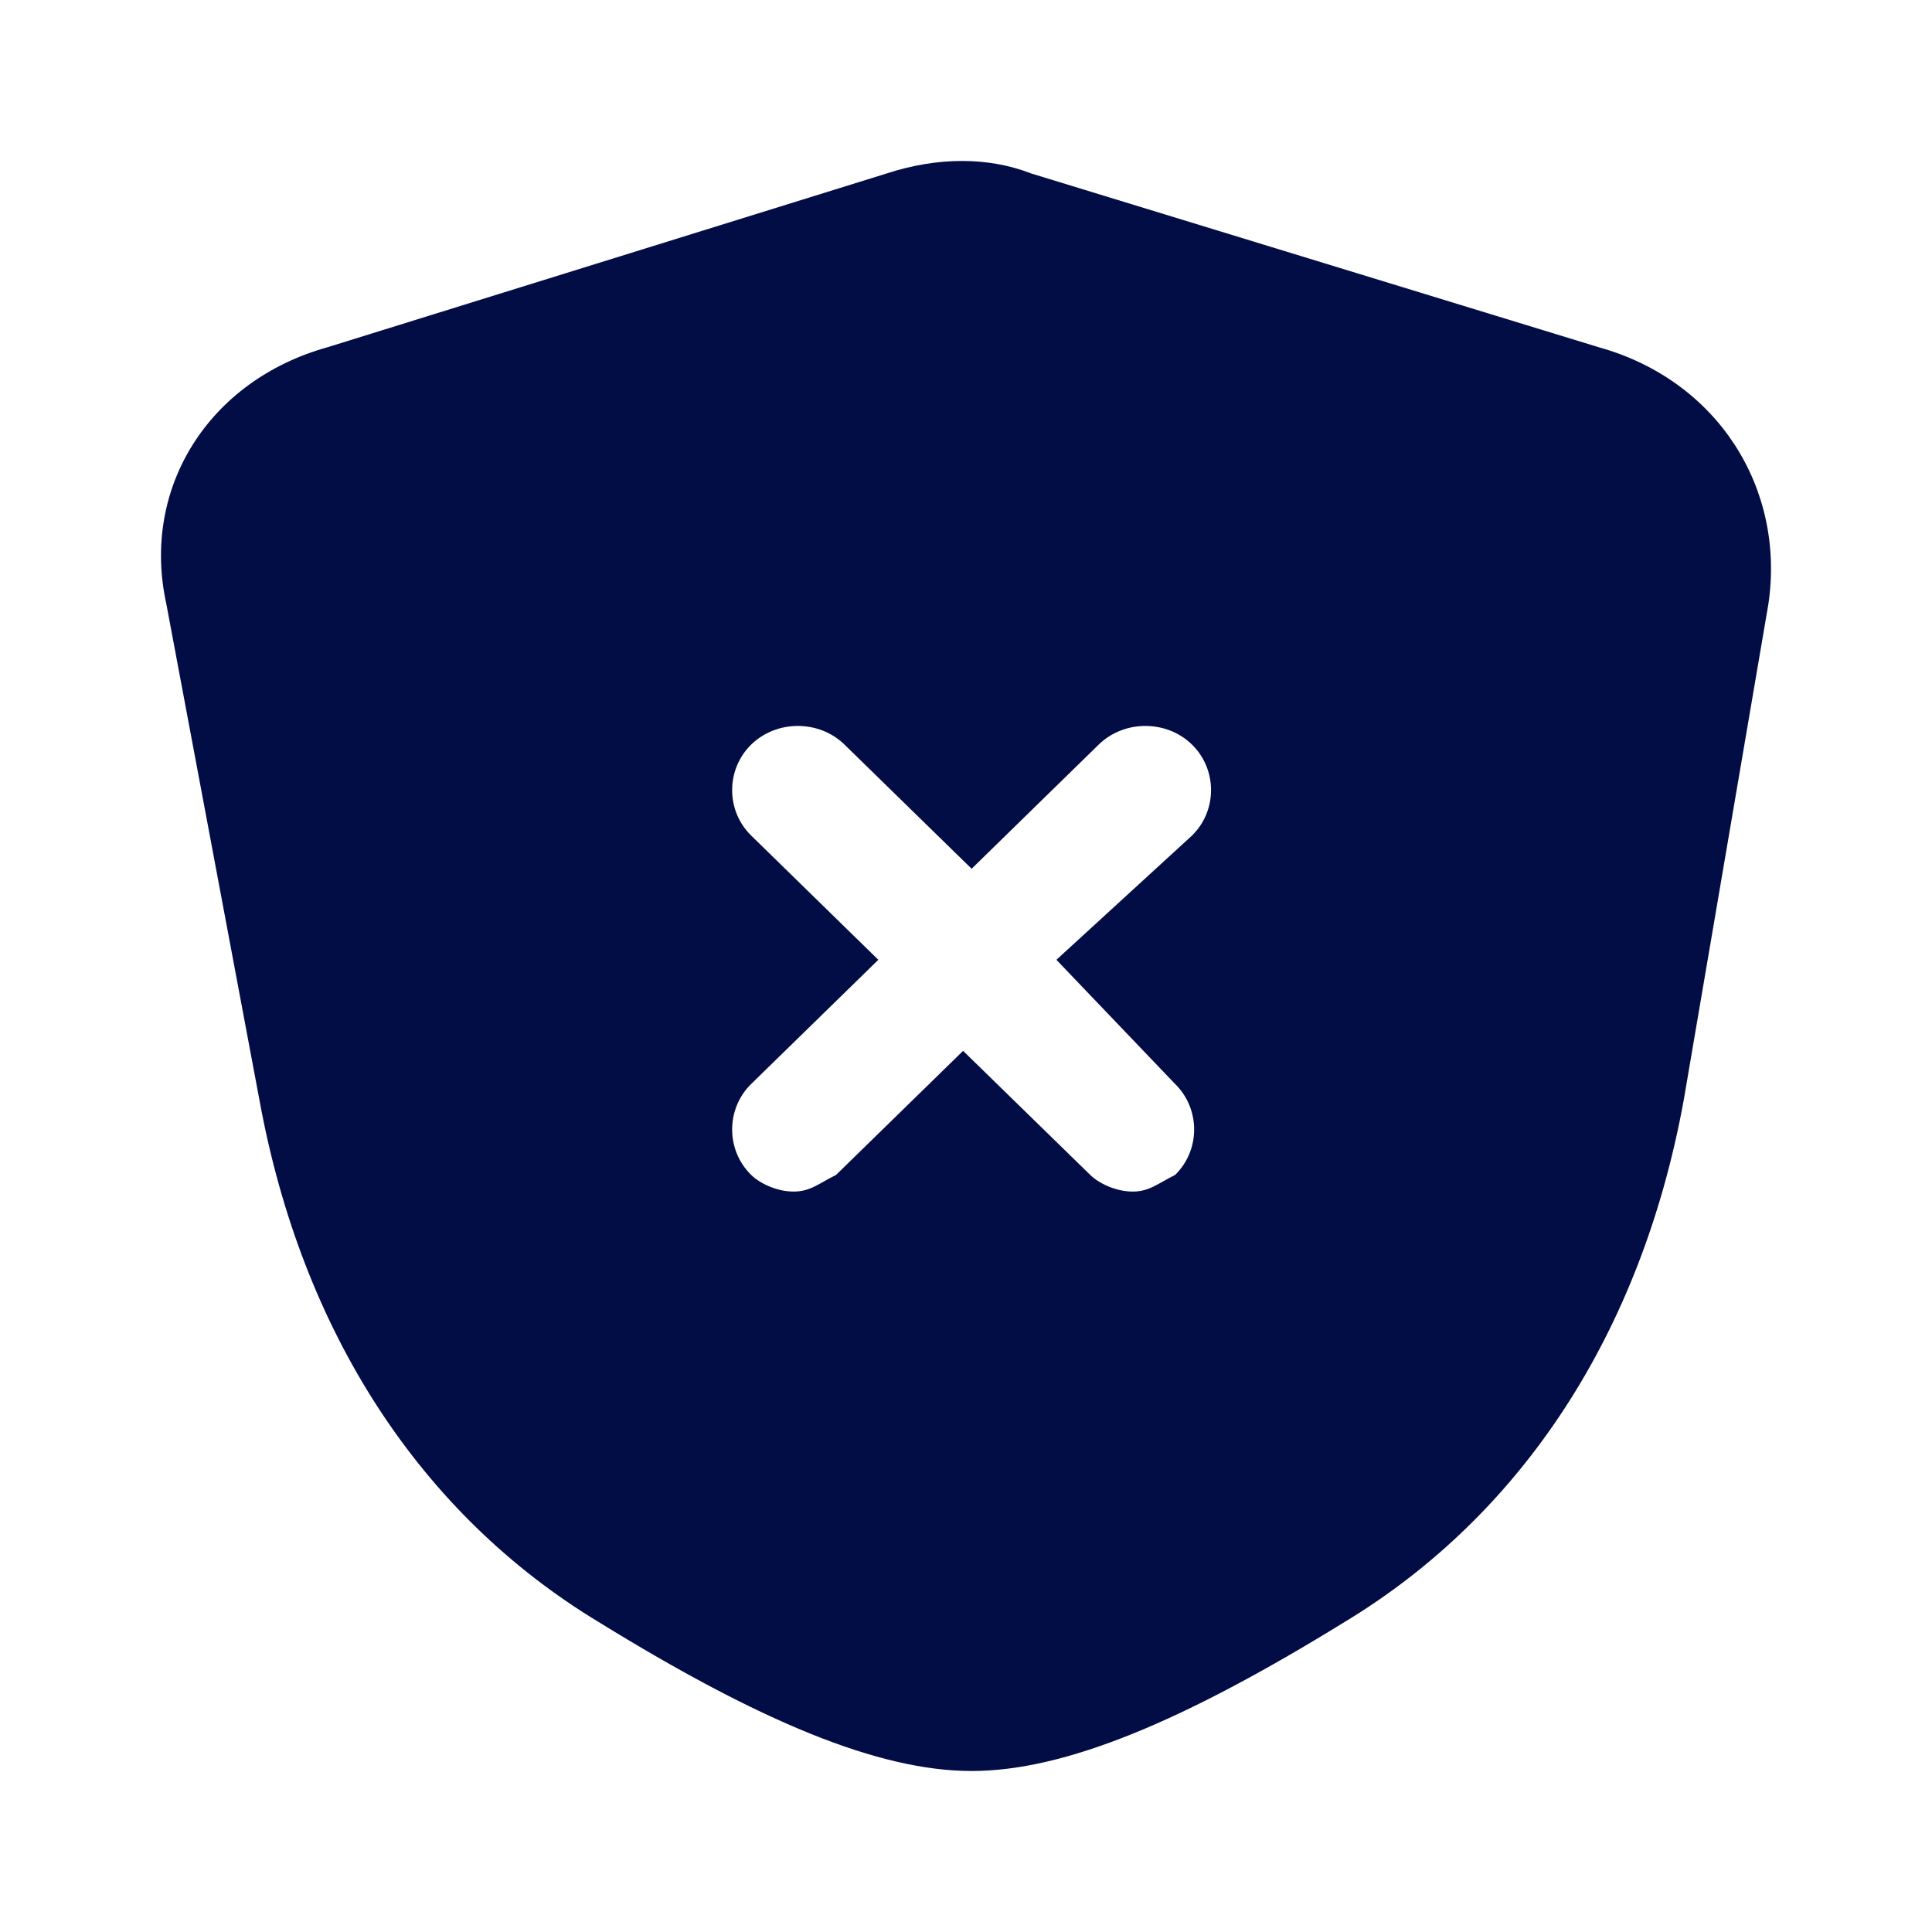 <?xml version="1.0" encoding="utf-8"?>
<svg width="800px" height="800px" viewBox="0 0 24 24" fill="none" xmlns="http://www.w3.org/2000/svg">
<path d="M19.862 4.314L12.807 2.154C12.28 1.948 11.648 1.948 11.017 2.154L4.067 4.314C2.593 4.725 1.75 6.062 2.066 7.501L3.224 13.671C3.751 16.55 5.225 18.812 7.436 20.149C9.437 21.383 10.911 22 12.07 22C13.228 22 14.702 21.383 16.703 20.149C18.914 18.812 20.389 16.55 20.915 13.671L21.968 7.501C22.179 6.062 21.336 4.725 19.862 4.314ZM14.597 13.465C14.913 13.774 14.913 14.288 14.597 14.596C14.386 14.699 14.281 14.802 14.07 14.802C13.86 14.802 13.649 14.699 13.544 14.596L11.964 13.054L10.385 14.596C10.174 14.699 10.069 14.802 9.858 14.802C9.648 14.802 9.437 14.699 9.332 14.596C9.016 14.288 9.016 13.774 9.332 13.465L10.911 11.923L9.332 10.38C9.016 10.072 9.016 9.558 9.332 9.249C9.648 8.941 10.174 8.941 10.49 9.249L12.07 10.792L13.649 9.249C13.965 8.941 14.492 8.941 14.807 9.249C15.123 9.558 15.123 10.072 14.807 10.38L13.123 11.923L14.597 13.465Z" fill="#030D45"/>
</svg>